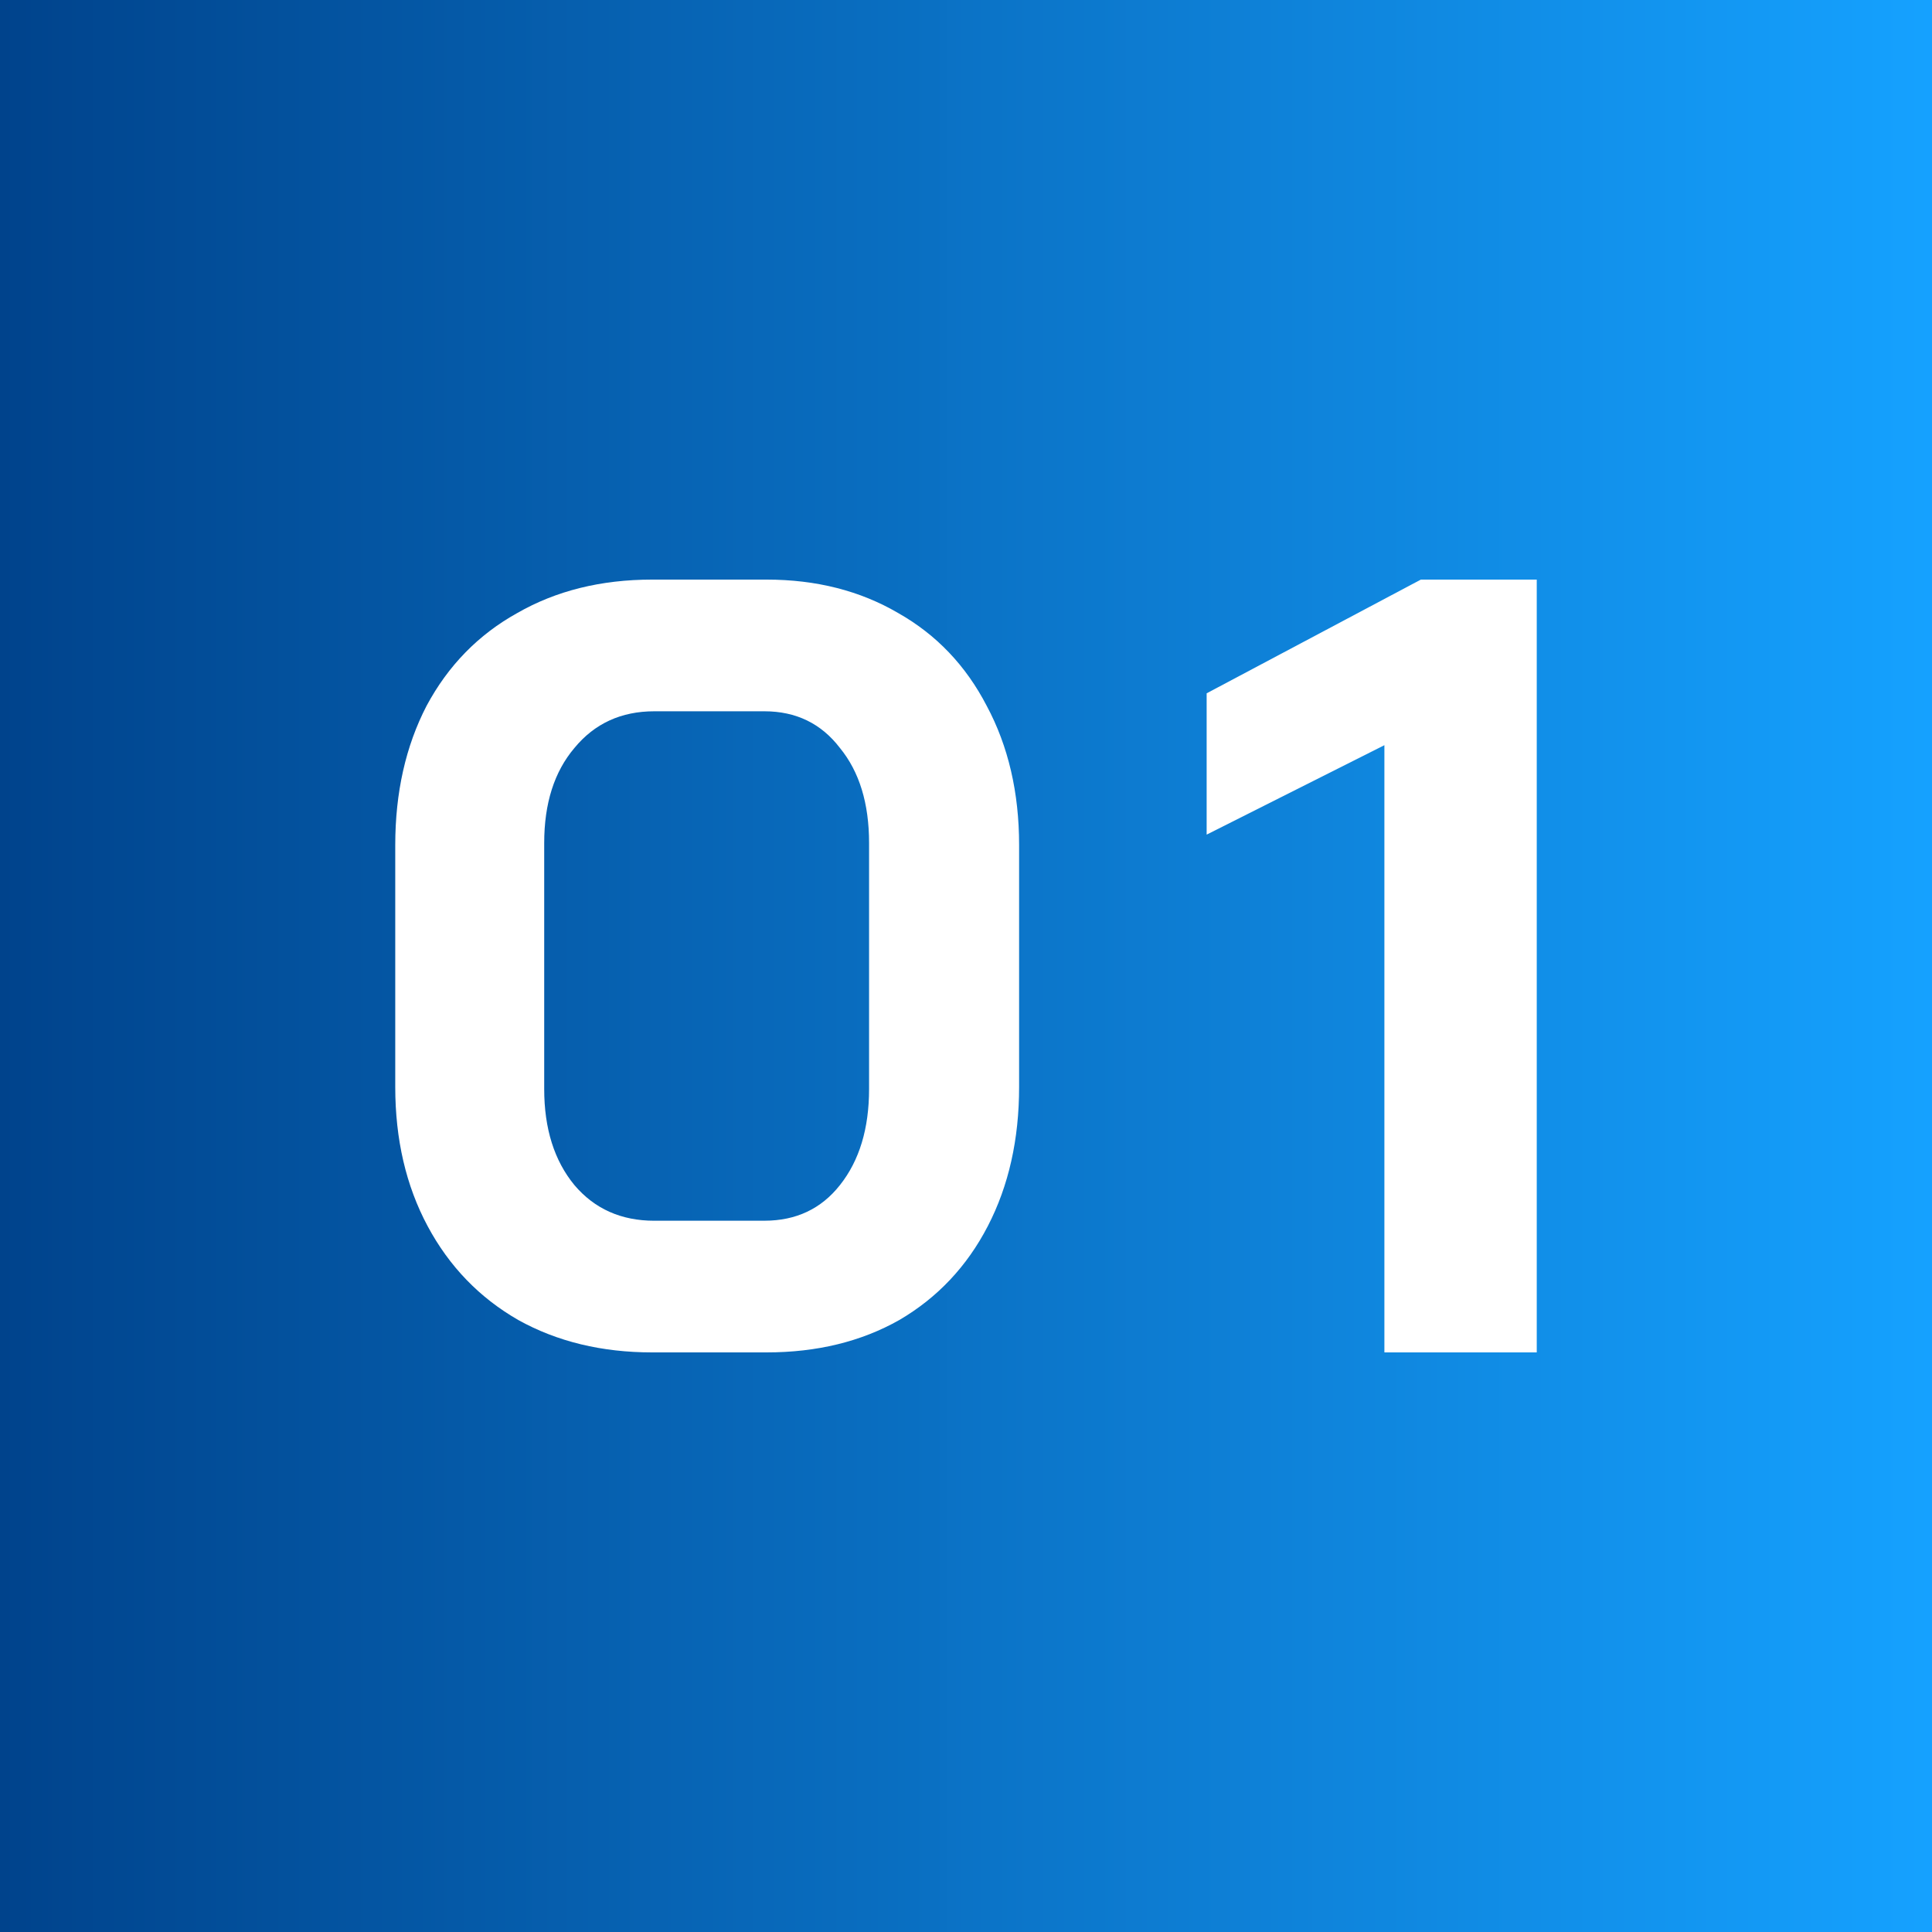 <svg xmlns:inkscape="http://www.inkscape.org/namespaces/inkscape" xmlns:sodipodi="http://sodipodi.sourceforge.net/DTD/sodipodi-0.dtd" xmlns:xlink="http://www.w3.org/1999/xlink" xmlns="http://www.w3.org/2000/svg" xmlns:svg="http://www.w3.org/2000/svg" width="100mm" height="100mm" viewBox="0 0 100 100" id="svg1" inkscape:version="1.4 (e7c3feb1, 2024-10-09)" sodipodi:docname="01.svg"><rect x="0" y="0" width="100" height="100" fill="#808080" stroke="none"/><defs id="defs1"><linearGradient id="linearGradient1" inkscape:collect="always"><stop style="stop-color:#00438c;stop-opacity:1;" offset="0" id="stop1"></stop><stop style="stop-color:#14a1ff;stop-opacity:0.996;" offset="1" id="stop2"></stop></linearGradient><linearGradient inkscape:collect="always" xlink:href="#linearGradient1" id="linearGradient2" x1="0" y1="50" x2="100" y2="50" gradientUnits="userSpaceOnUse"></linearGradient></defs><g inkscape:label="Warstwa 1" inkscape:groupmode="layer" id="layer1"><rect style="fill:url(#linearGradient2);fill-rule:evenodd;stroke-width:0.274;stroke-opacity:0.012" id="rect1" width="100" height="100" x="-1.7763568e-15" y="-1.7763568e-15"></rect><g id="g3" transform="translate(-11.545)"><path d="m 45.299,70 q -3.911,0 -6.927,-1.676 Q 35.355,66.592 33.679,63.464 32.003,60.335 32.003,56.257 V 43.743 q 0,-4.078 1.62,-7.207 1.676,-3.128 4.693,-4.804 3.017,-1.732 6.983,-1.732 h 5.922 q 3.855,0 6.816,1.732 2.961,1.676 4.581,4.804 1.676,3.128 1.676,7.207 v 12.514 q 0,4.078 -1.62,7.207 -1.62,3.128 -4.581,4.86 -2.961,1.676 -6.872,1.676 z m 5.81,-6.816 q 2.458,0 3.911,-1.844 1.508,-1.899 1.508,-4.972 V 43.631 q 0,-3.073 -1.508,-4.916 -1.453,-1.899 -3.911,-1.899 h -5.698 q -2.57,0 -4.134,1.899 -1.564,1.844 -1.564,4.916 V 56.369 q 0,3.073 1.564,4.972 1.564,1.844 4.134,1.844 z" id="text2" style="font-weight:bold;font-size:55.866px;font-family:'Bai Jamjuree';-inkscape-font-specification:'Bai Jamjuree, Bold';fill:#ffffff;fill-rule:evenodd;stroke-width:1.703;stroke-opacity:0.012" aria-label="0"></path><path d="m 83.201,38.571 -9.2,4.629 v -7.314 l 11.086,-5.886 h 6 v 40 h -7.886 z" id="text3" style="font-weight:bold;font-size:57.143px;font-family:'Bai Jamjuree';-inkscape-font-specification:'Bai Jamjuree, Bold';fill:#ffffff;fill-rule:evenodd;stroke-width:0.271;stroke-opacity:0.012" aria-label="1"></path></g></g></svg>